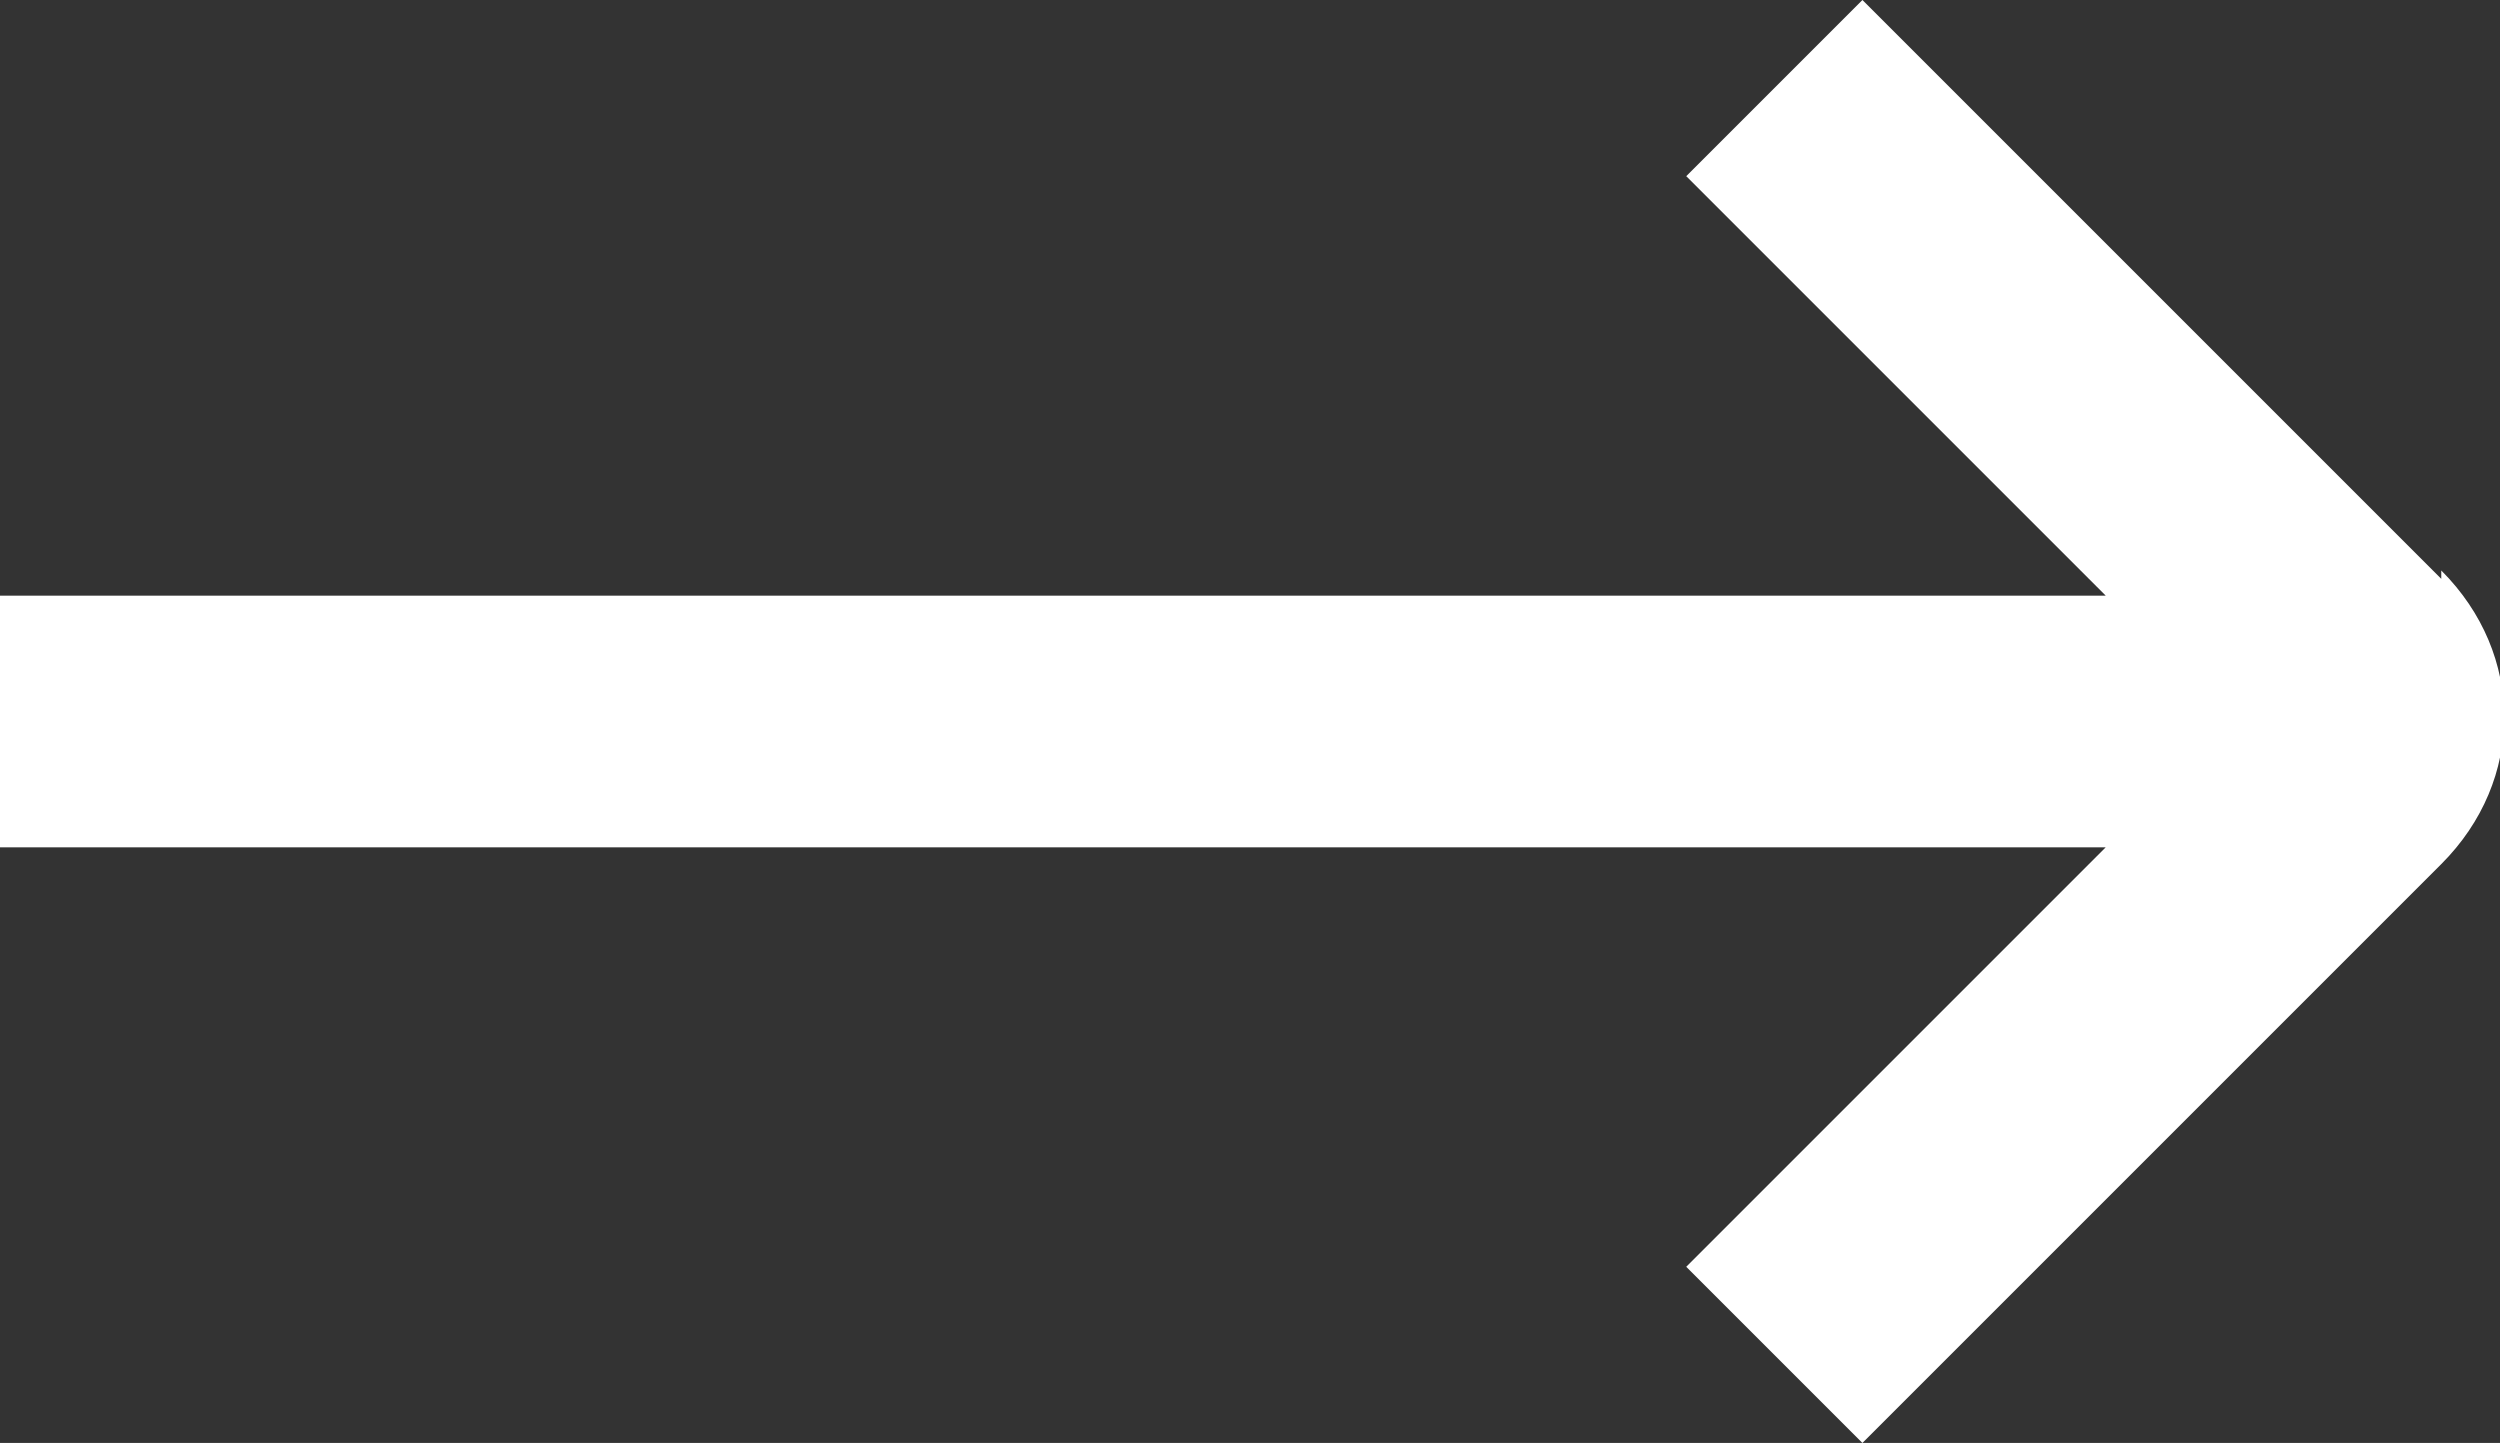 <svg xmlns="http://www.w3.org/2000/svg" version="1.1" viewBox="0 0 29.8 17.2">
  <rect x="0" y="0" width="29.8" height="17.2" fill="#333333" stroke="none"/>
  <defs>
    <style>
      .cls-1 {
        fill: #fff;
      }
    </style>
  </defs>
  <g>
    <g id="_コンポーネント_61_1" data-name="コンポーネント_61_1">
      <path class="cls-1" d="M29.1,6.9L22.2,0l-2.1,2.1,5,5H0v3h25.1l-5,5,2.1,2.1,6.9-6.9c1-1,1-2.5,0-3.5Z"/>
    </g>
  </g>
</svg>